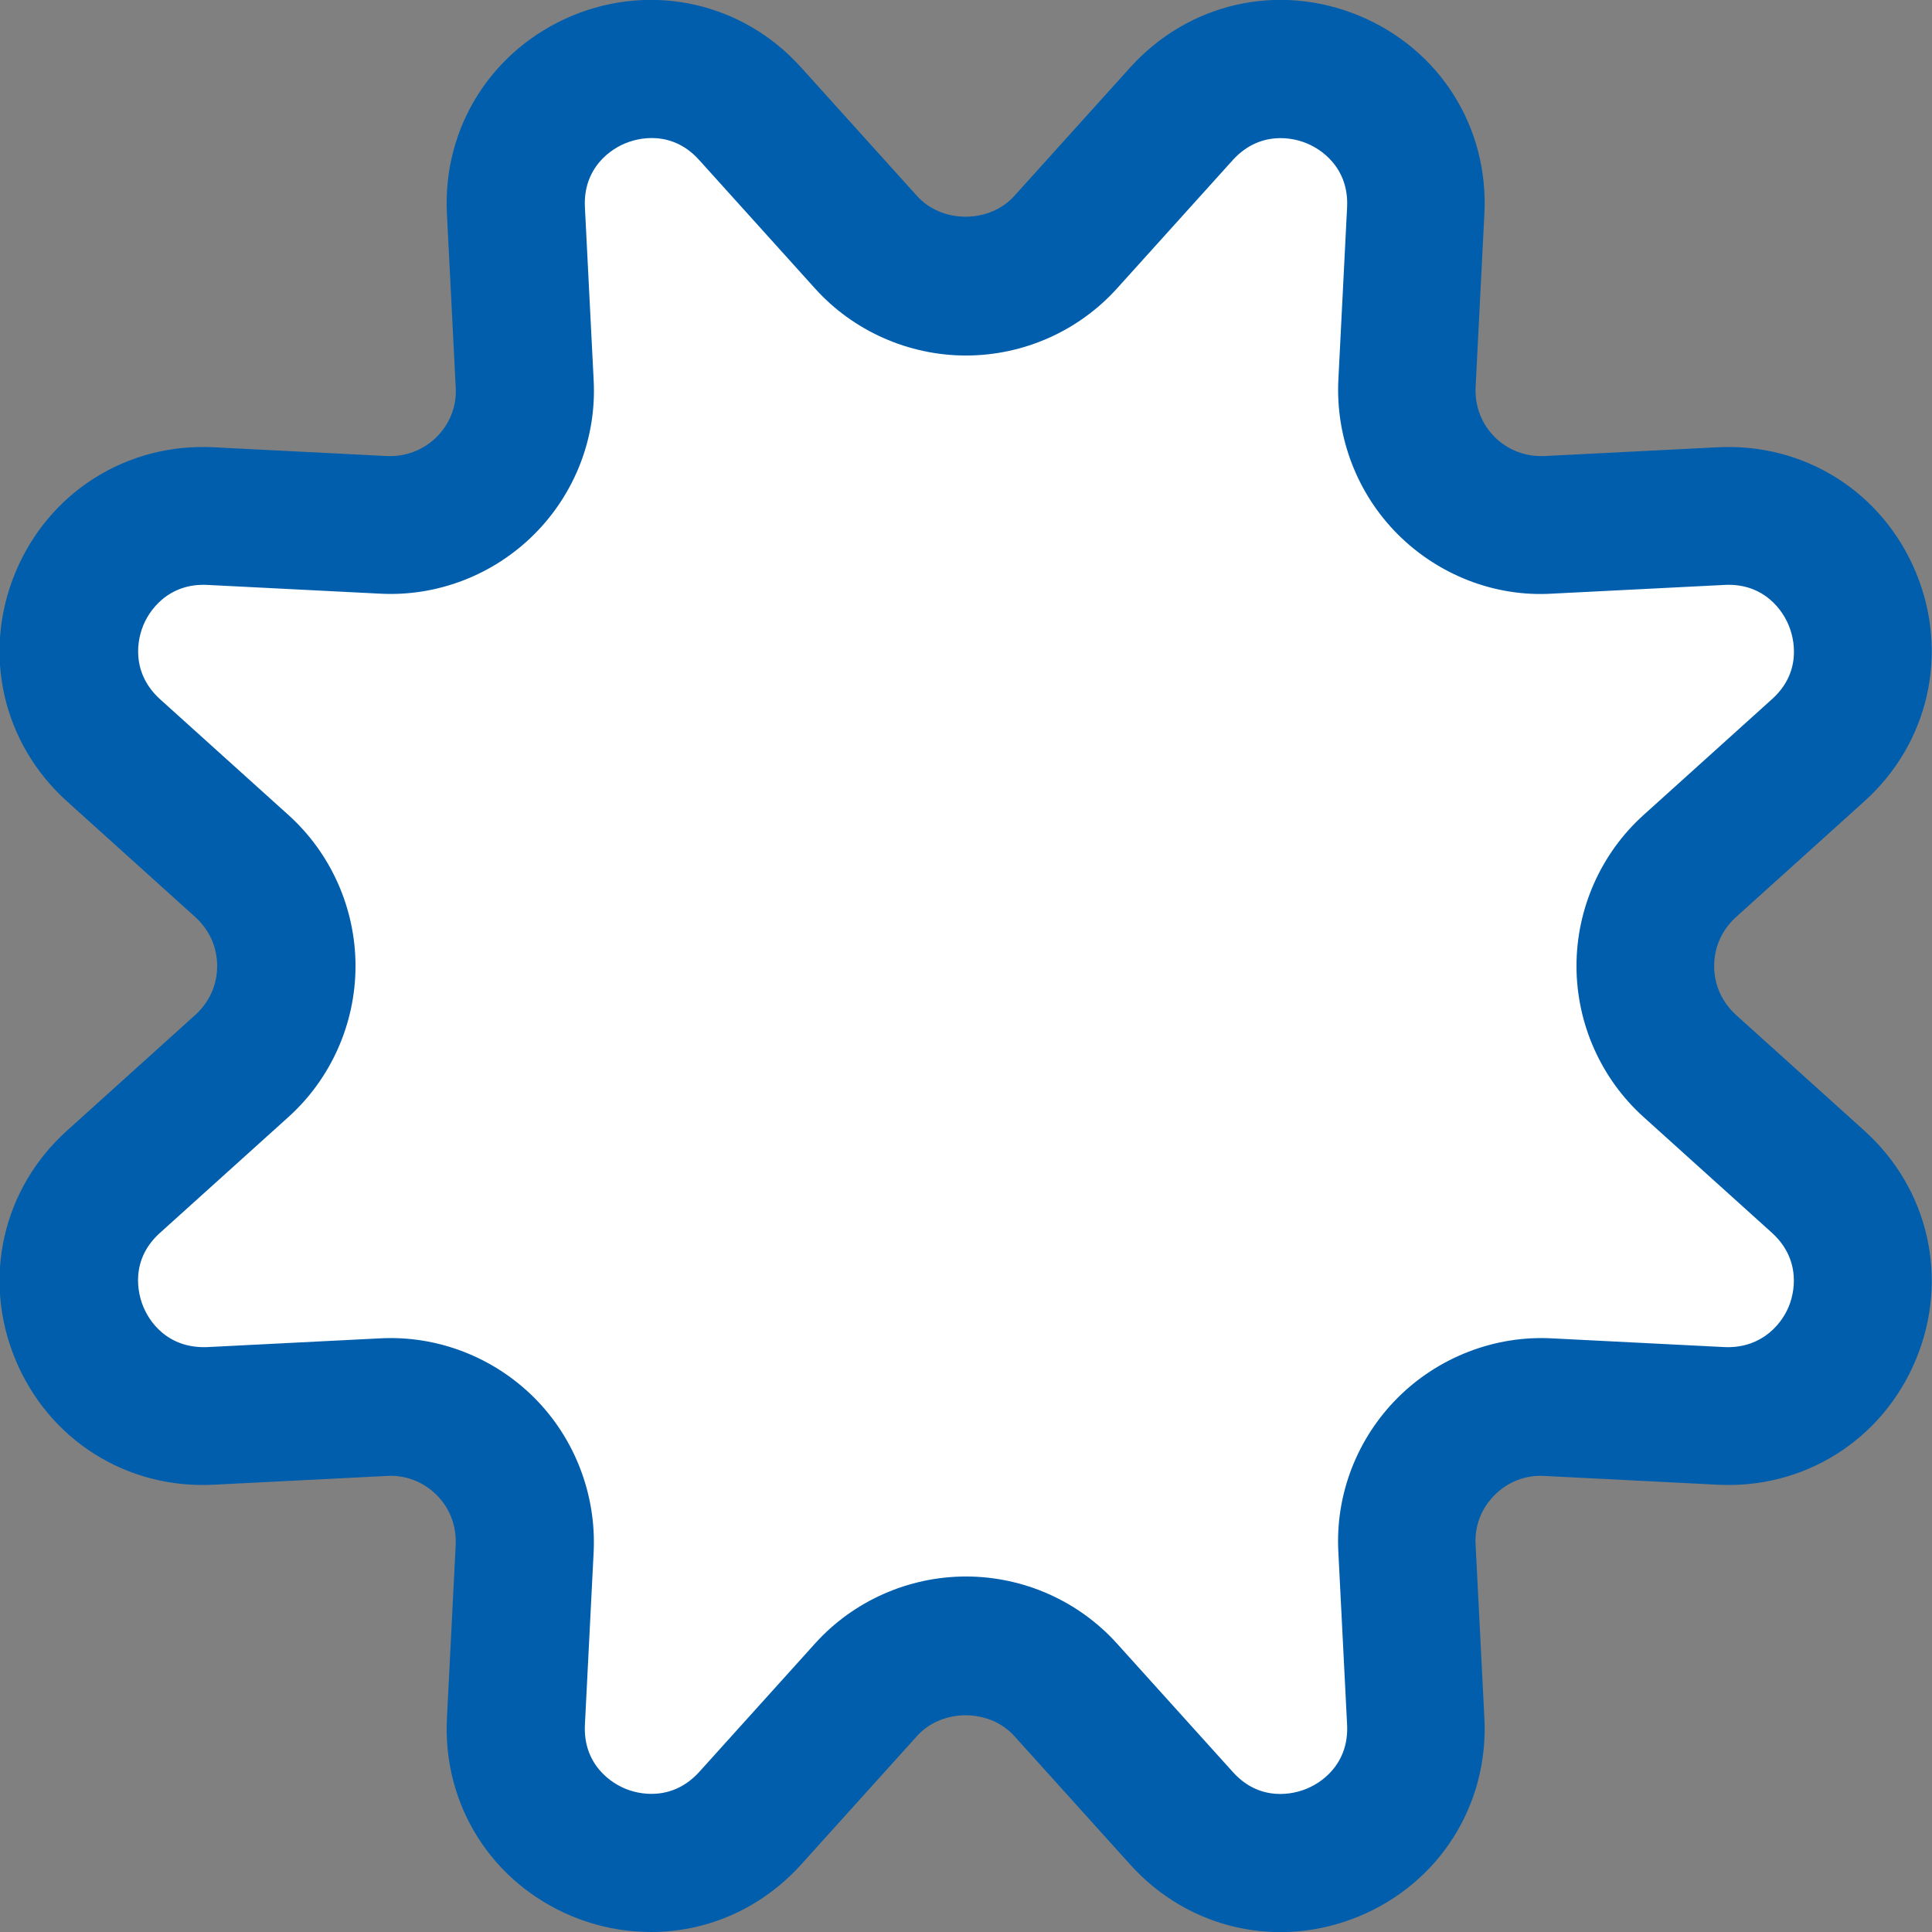 <?xml version="1.0" encoding="UTF-8"?><svg id="_イヤー_2" xmlns="http://www.w3.org/2000/svg" width="55.16" height="55.16" viewBox="0 0 55.16 55.16"><rect x="0" y="0" width="55.16" height="55.16" fill="#808080" stroke="none"/><defs><style>.cls-1{fill:#005eac;stroke:#005eac;}.cls-1,.cls-2{stroke-miterlimit:10;}.cls-2{fill:#fff;stroke:#231815;}</style></defs><g id="L"><g><path class="cls-2" d="M30.43,6.92l3.31-3.67c2.42-2.68,6.87-.84,6.68,2.77l-.25,4.94c-.12,2.27,1.76,4.15,4.03,4.03l4.94-.25c3.61-.18,5.45,4.26,2.77,6.68l-3.67,3.31c-1.69,1.52-1.69,4.18,0,5.7l3.67,3.31c2.68,2.42,.84,6.87-2.77,6.68l-4.94-.25c-2.27-.12-4.15,1.76-4.03,4.03l.25,4.94c.18,3.61-4.26,5.45-6.68,2.77l-3.31-3.67c-1.52-1.69-4.18-1.69-5.7,0l-3.31,3.67c-2.42,2.68-6.87,.84-6.68-2.77l.25-4.94c.12-2.27-1.76-4.15-4.03-4.03l-4.94,.25c-3.61,.18-5.45-4.26-2.77-6.68l3.67-3.31c1.69-1.52,1.69-4.18,0-5.7l-3.67-3.31c-2.68-2.42-.84-6.87,2.77-6.68l4.94,.25c2.27,.12,4.15-1.76,4.03-4.03l-.25-4.94c-.18-3.61,4.26-5.45,6.68-2.77l3.31,3.67c1.52,1.69,4.18,1.69,5.7,0Z"/><path class="cls-1" d="M18.59,54.66c-.69,0-1.38-.13-2.06-.41-2.1-.87-3.39-2.9-3.27-5.18l.25-4.94c.03-.68-.21-1.32-.69-1.8s-1.13-.73-1.8-.69l-4.94,.25c-2.28,.12-4.31-1.17-5.18-3.27-.87-2.1-.34-4.45,1.35-5.97l3.67-3.31c.5-.46,.78-1.08,.78-1.76s-.28-1.3-.78-1.76l-3.67-3.31c-1.69-1.52-2.22-3.87-1.35-5.97,.87-2.1,2.91-3.39,5.18-3.27l4.94,.25c.67,.03,1.32-.21,1.8-.69,.48-.48,.73-1.12,.69-1.8l-.25-4.94c-.12-2.27,1.17-4.3,3.27-5.18,2.1-.87,4.45-.34,5.97,1.35l3.31,3.67c.91,1.01,2.61,1.01,3.52,0l3.31-3.67c1.53-1.69,3.87-2.22,5.97-1.35,2.1,.87,3.39,2.9,3.27,5.18l-.25,4.94c-.03,.68,.21,1.32,.69,1.8,.48,.48,1.13,.72,1.8,.69l4.94-.25c2.28-.12,4.31,1.17,5.18,3.27,.87,2.1,.34,4.45-1.35,5.97l-3.67,3.31c-.5,.46-.78,1.08-.78,1.76s.28,1.3,.78,1.76l3.67,3.31c1.69,1.52,2.22,3.87,1.35,5.97-.87,2.1-2.91,3.39-5.18,3.27l-4.94-.25c-.67-.04-1.32,.21-1.8,.69-.48,.48-.73,1.12-.69,1.8l.25,4.94c.12,2.27-1.17,4.31-3.27,5.18-2.1,.87-4.45,.34-5.97-1.35l-3.31-3.67c-.91-1.01-2.61-1.01-3.52,0l-3.31,3.67c-1.04,1.15-2.45,1.76-3.91,1.76Zm8.99-9.15c1.5,0,2.94,.64,3.94,1.75l3.31,3.67c.83,.92,1.92,.91,2.67,.6,.75-.31,1.52-1.08,1.46-2.31l-.25-4.94c-.08-1.5,.49-2.96,1.55-4.02,1.06-1.06,2.54-1.63,4.02-1.55l4.94,.25c1.21,.05,2-.71,2.31-1.46,.31-.75,.31-1.84-.6-2.67l-3.67-3.31c-1.11-1-1.75-2.44-1.75-3.94s.64-2.94,1.75-3.94l3.67-3.31c.92-.83,.91-1.92,.6-2.67-.31-.75-1.08-1.52-2.31-1.46l-4.94,.25c-1.49,.09-2.96-.49-4.02-1.55-1.06-1.06-1.62-2.53-1.55-4.02l.25-4.94c.06-1.23-.71-2-1.46-2.31-.75-.31-1.84-.31-2.67,.6l-3.31,3.67c-1,1.11-2.44,1.75-3.94,1.75s-2.94-.64-3.94-1.75l-3.31-3.67c-.83-.92-1.92-.91-2.67-.6-.75,.31-1.52,1.08-1.46,2.31l.25,4.94c.08,1.5-.49,2.96-1.55,4.02-1.06,1.06-2.53,1.63-4.02,1.55l-4.94-.25c-1.22-.06-2,.71-2.31,1.46-.31,.75-.31,1.84,.6,2.67l3.67,3.31c1.11,1,1.75,2.44,1.75,3.94s-.64,2.94-1.75,3.94l-3.67,3.31c-.92,.83-.91,1.92-.6,2.67,.31,.75,1.07,1.51,2.31,1.46l4.94-.25c1.49-.08,2.96,.49,4.02,1.55,1.06,1.06,1.62,2.53,1.55,4.02l-.25,4.94c-.06,1.23,.71,2,1.46,2.31,.75,.31,1.84,.31,2.67-.6l3.31-3.67c1-1.11,2.44-1.75,3.94-1.75Z"/></g></g></svg>
